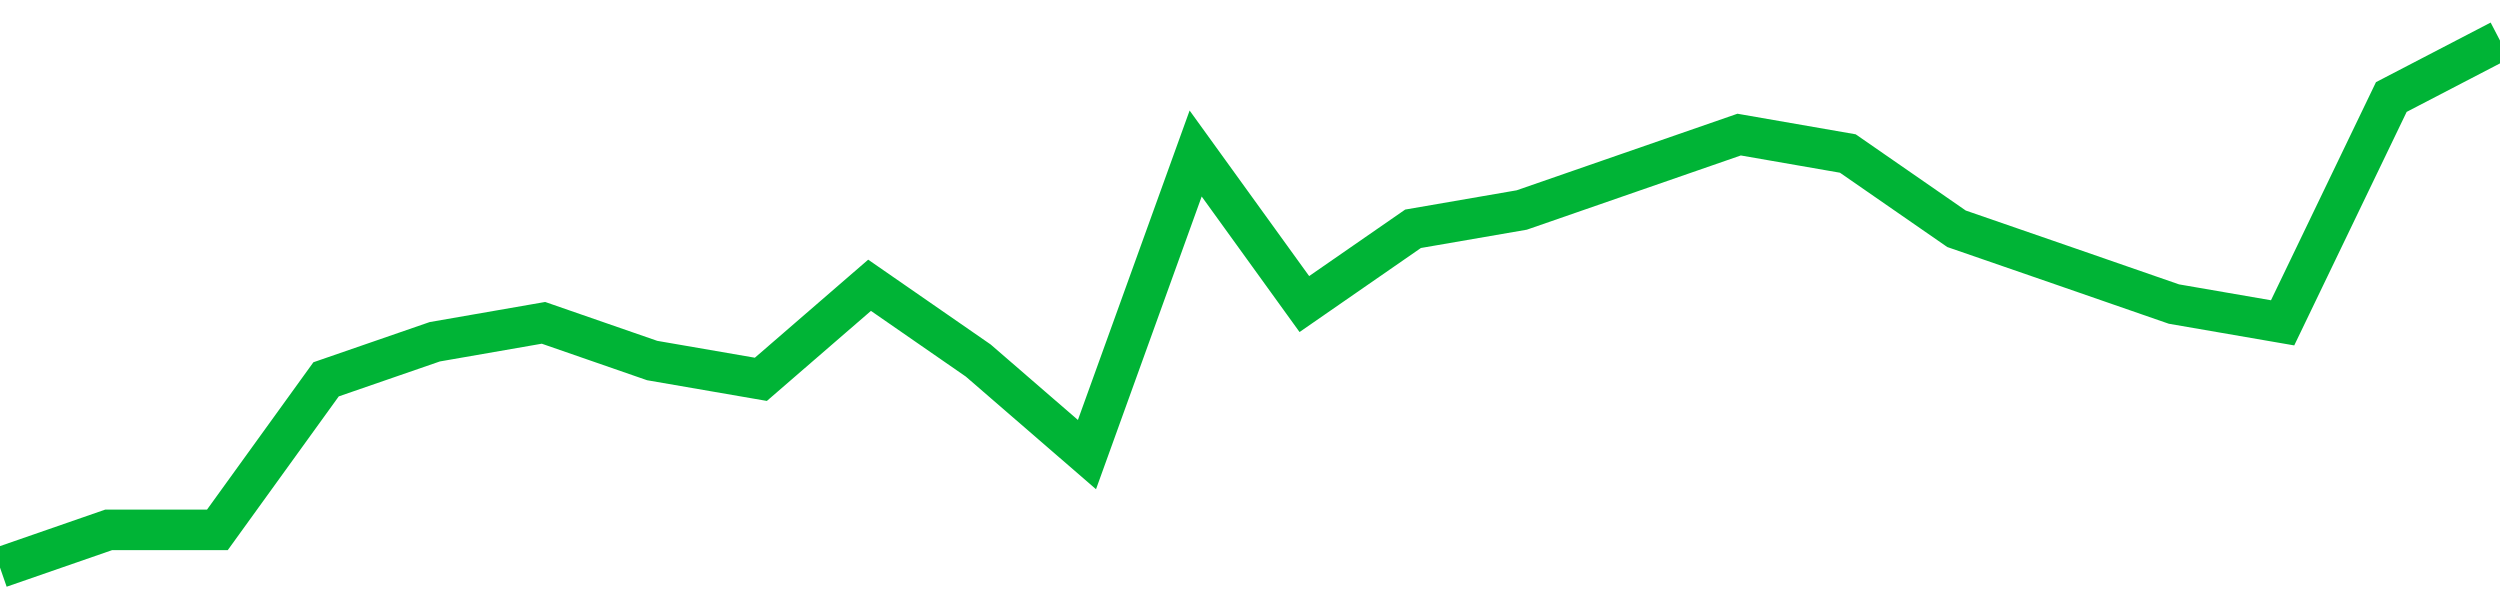 <!-- Generated with https://github.com/jxxe/sparkline/ --><svg viewBox="0 0 185 45" class="sparkline" xmlns="http://www.w3.org/2000/svg"><path class="sparkline--fill" d="M 0 42 L 0 42 L 8.043 39.21 L 16.087 39.21 L 24.13 28.07 L 32.174 25.29 L 40.217 23.89 L 48.261 26.68 L 56.304 28.07 L 64.348 21.11 L 72.391 26.68 L 80.435 33.64 L 88.478 11.36 L 96.522 22.5 L 104.565 16.93 L 112.609 15.54 L 120.652 12.75 L 128.696 9.96 L 136.739 11.36 L 144.783 16.93 L 152.826 19.71 L 160.87 22.5 L 168.913 23.89 L 176.957 7.18 L 185 3 V 45 L 0 45 Z" stroke="none" fill="none" ></path><path class="sparkline--line" d="M 0 42 L 0 42 L 8.043 39.21 L 16.087 39.21 L 24.13 28.07 L 32.174 25.29 L 40.217 23.89 L 48.261 26.68 L 56.304 28.07 L 64.348 21.11 L 72.391 26.68 L 80.435 33.64 L 88.478 11.36 L 96.522 22.5 L 104.565 16.93 L 112.609 15.54 L 120.652 12.75 L 128.696 9.96 L 136.739 11.36 L 144.783 16.93 L 152.826 19.71 L 160.87 22.5 L 168.913 23.89 L 176.957 7.18 L 185 3" fill="none" stroke-width="3" stroke="#00B436" ></path></svg>